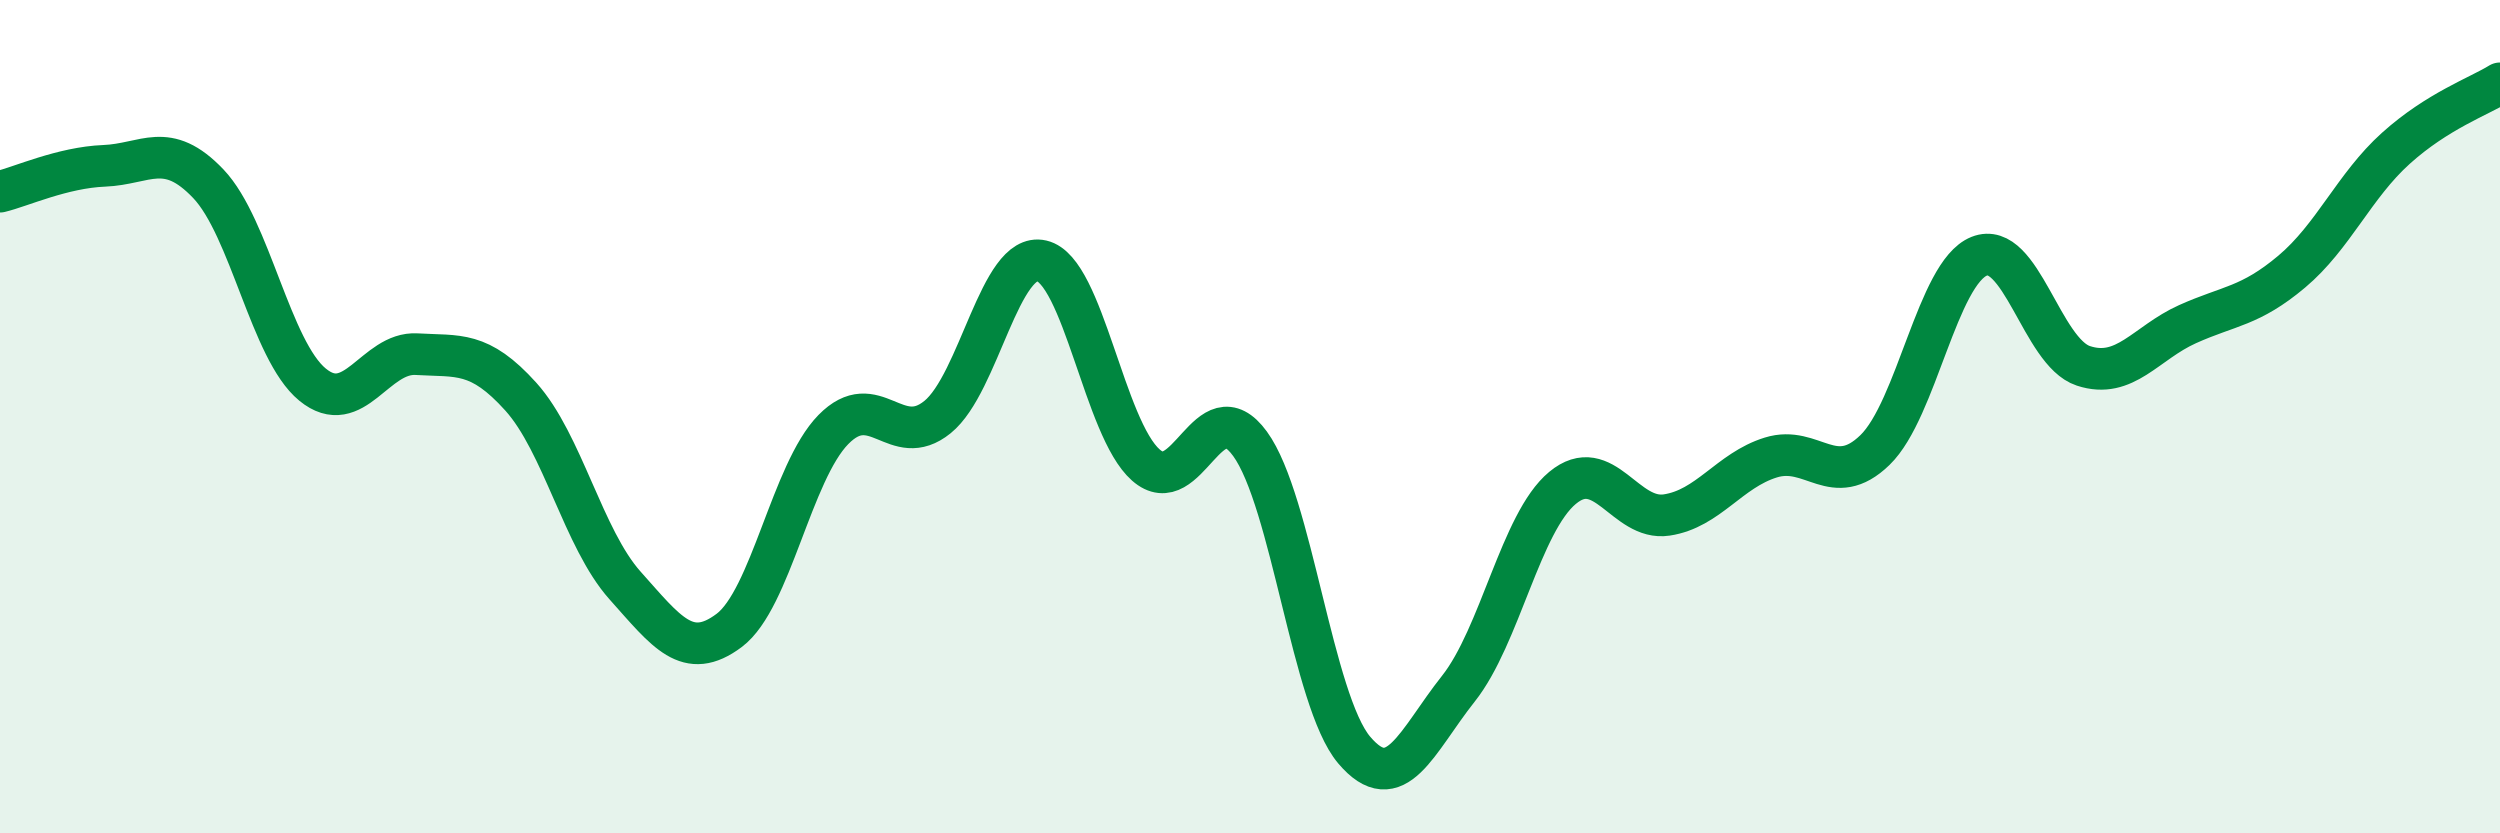 
    <svg width="60" height="20" viewBox="0 0 60 20" xmlns="http://www.w3.org/2000/svg">
      <path
        d="M 0,4.6 C 0.5,4.48 1.5,4.02 2.5,3.98 C 3.5,3.94 4,3.36 5,4.41 C 6,5.46 6.5,8.41 7.5,9.23 C 8.5,10.05 9,8.44 10,8.5 C 11,8.56 11.5,8.41 12.5,9.52 C 13.5,10.63 14,12.93 15,14.05 C 16,15.17 16.5,15.88 17.5,15.13 C 18.5,14.38 19,11.33 20,10.31 C 21,9.29 21.5,10.82 22.5,10.01 C 23.5,9.2 24,6.03 25,6.26 C 26,6.49 26.5,10.28 27.5,11.16 C 28.5,12.04 29,9.28 30,10.65 C 31,12.02 31.5,16.82 32.5,18 C 33.5,19.18 34,17.79 35,16.53 C 36,15.27 36.5,12.54 37.5,11.71 C 38.5,10.88 39,12.51 40,12.36 C 41,12.21 41.5,11.29 42.5,10.98 C 43.5,10.67 44,11.77 45,10.8 C 46,9.83 46.5,6.55 47.5,6.15 C 48.5,5.75 49,8.45 50,8.78 C 51,9.11 51.5,8.23 52.5,7.78 C 53.5,7.33 54,7.36 55,6.52 C 56,5.68 56.5,4.46 57.5,3.56 C 58.5,2.66 59.5,2.31 60,2L60 20L0 20Z"
        fill="#008740"
        opacity="0.1"
        stroke-linecap="round"
        stroke-linejoin="round"
      />
      <path
        d="M 0,4.6 C 0.5,4.48 1.5,4.02 2.5,3.98 C 3.5,3.94 4,3.36 5,4.41 C 6,5.46 6.5,8.41 7.5,9.23 C 8.5,10.05 9,8.44 10,8.5 C 11,8.56 11.5,8.41 12.5,9.52 C 13.5,10.63 14,12.93 15,14.05 C 16,15.17 16.5,15.88 17.5,15.13 C 18.5,14.38 19,11.33 20,10.31 C 21,9.29 21.5,10.82 22.5,10.01 C 23.5,9.2 24,6.03 25,6.26 C 26,6.49 26.5,10.28 27.5,11.16 C 28.5,12.04 29,9.28 30,10.65 C 31,12.02 31.5,16.82 32.5,18 C 33.5,19.18 34,17.79 35,16.53 C 36,15.27 36.5,12.54 37.5,11.71 C 38.5,10.88 39,12.51 40,12.36 C 41,12.21 41.5,11.29 42.5,10.98 C 43.5,10.67 44,11.77 45,10.8 C 46,9.83 46.5,6.55 47.5,6.15 C 48.5,5.75 49,8.45 50,8.78 C 51,9.11 51.5,8.23 52.5,7.78 C 53.5,7.33 54,7.36 55,6.52 C 56,5.68 56.5,4.46 57.5,3.56 C 58.5,2.66 59.5,2.31 60,2"
        stroke="#008740"
        stroke-width="1"
        fill="none"
        stroke-linecap="round"
        stroke-linejoin="round"
      />
    </svg>
  